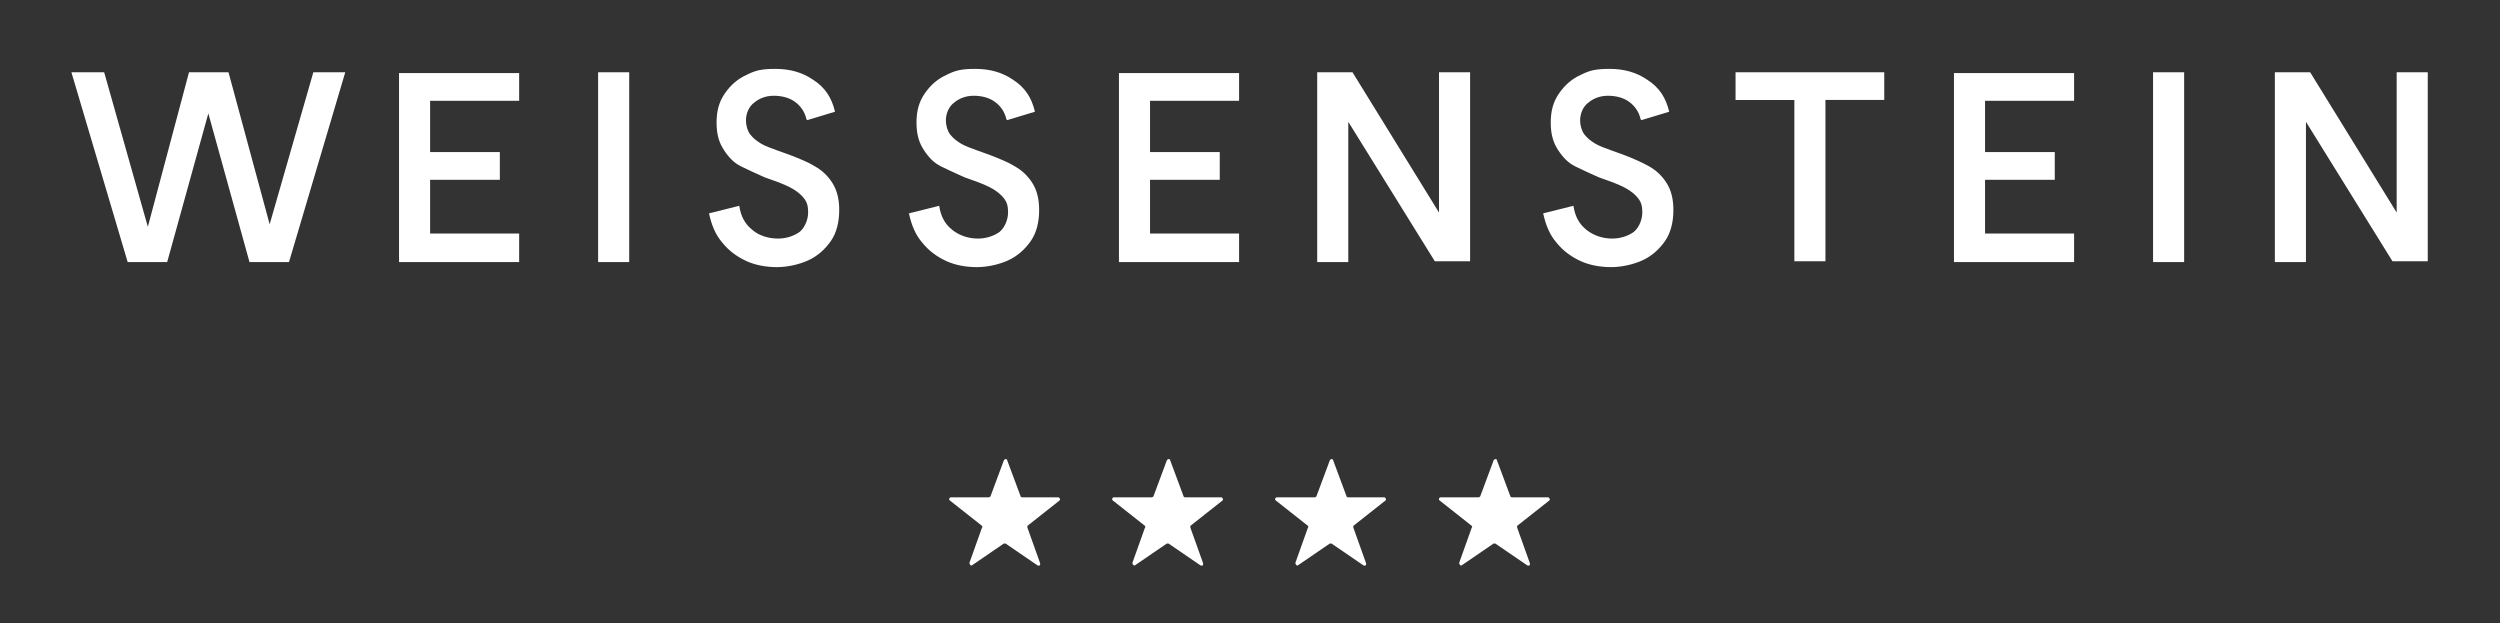 <?xml version="1.0" encoding="utf-8"?>
<svg xmlns="http://www.w3.org/2000/svg" id="Ebene_1" version="1.1" viewBox="0 0 297.6 74.2">
  
  <rect x="0" y="0" width="297.6" height="74.2" fill="#333333" stroke="none"/>
  
  <defs>
    <style>
      .st0 {
        fill: #fff;
      }
    </style>
  </defs>
  <path class="st0" d="M289,8.6h-3.7v16.7l-10.3-16.7h-4.2v22.6h3.7V14.5l10.3,16.6h4.2V8.6ZM260,8.6h-3.7v22.6h3.7V8.6ZM232.6,31.2h14.3v-3.4h-10.6v-6.4h8.3v-3.3h-8.3v-6.1h10.6v-3.3h-14.3v22.6ZM224.2,8.6h-17.6v3.3h7v19.2h3.7V11.9h7v-3.3ZM195.4,14.3l3.3-1c-.4-1.7-1.2-2.9-2.6-3.8-1.3-.9-2.8-1.3-4.5-1.3s-2.4.2-3.4.7c-1.1.5-1.9,1.2-2.6,2.2-.7,1-1,2.1-1,3.5s.3,2.4.9,3.3c.6.9,1.2,1.5,2,1.9.8.4,1.7.8,2.8,1.3l1.4.5c.8.3,1.5.6,2,.9.5.3,1,.7,1.3,1.1.4.5.5,1,.5,1.7s-.3,1.7-1,2.3c-.7.5-1.6.8-2.6.8s-2.1-.3-3-1c-.9-.7-1.4-1.6-1.6-2.9l-3.6.9c.3,1.4.8,2.6,1.6,3.5.8,1,1.8,1.7,2.9,2.2,1.1.5,2.4.7,3.6.7s2.6-.3,3.7-.8c1.1-.5,2-1.3,2.7-2.3.7-1,1-2.3,1-3.7s-.3-2.4-.8-3.2c-.5-.8-1.2-1.5-2.1-2s-1.8-.9-3.1-1.4l-1.4-.5c-.8-.3-1.4-.5-1.9-.8-.5-.3-.9-.6-1.3-1.1-.3-.4-.5-1-.5-1.7s.3-1.6,1-2.1c.6-.5,1.4-.8,2.3-.8s1.8.2,2.5.7c.7.5,1.2,1.2,1.4,2.1M175,8.6h-3.7v16.7l-10.3-16.7h-4.2v22.6h3.7V14.5l10.3,16.6h4.2V8.6ZM133.2,31.2h14.3v-3.4h-10.6v-6.4h8.3v-3.3h-8.3v-6.1h10.6v-3.3h-14.3v22.6ZM119.9,14.3l3.3-1c-.4-1.7-1.2-2.9-2.6-3.8-1.3-.9-2.8-1.3-4.5-1.3s-2.4.2-3.4.7c-1.1.5-1.9,1.2-2.6,2.2-.7,1-1,2.1-1,3.5s.3,2.4.9,3.3c.6.9,1.2,1.5,2,1.9.8.4,1.7.8,2.8,1.3l1.4.5c.8.3,1.5.6,2,.9.5.3,1,.7,1.3,1.1.4.5.5,1,.5,1.7s-.3,1.7-1,2.3c-.7.5-1.6.8-2.6.8s-2.1-.3-3-1c-.9-.7-1.4-1.6-1.6-2.9l-3.6.9c.3,1.4.8,2.6,1.6,3.5.8,1,1.8,1.7,2.9,2.2,1.1.5,2.4.7,3.6.7s2.6-.3,3.7-.8c1.1-.5,2-1.3,2.7-2.3.7-1,1-2.3,1-3.7s-.3-2.4-.8-3.2-1.2-1.5-2.1-2c-.8-.5-1.8-.9-3.1-1.4l-1.4-.5c-.8-.3-1.4-.5-1.9-.8-.5-.3-.9-.6-1.3-1.1-.3-.4-.5-1-.5-1.7s.3-1.6,1-2.1c.6-.5,1.4-.8,2.3-.8s1.8.2,2.5.7c.7.5,1.2,1.2,1.4,2.1M96.1,14.3l3.3-1c-.4-1.7-1.2-2.9-2.6-3.8-1.3-.9-2.8-1.3-4.5-1.3s-2.4.2-3.4.7c-1.1.5-1.9,1.2-2.6,2.2-.7,1-1,2.1-1,3.5s.3,2.4.9,3.3c.6.9,1.2,1.5,2,1.9.8.4,1.7.8,2.8,1.3l1.4.5c.8.3,1.5.6,2,.9.5.3,1,.7,1.3,1.1.4.5.5,1,.5,1.7s-.3,1.7-1,2.3c-.7.5-1.6.8-2.6.8s-2.2-.3-3-1c-.9-.7-1.4-1.6-1.6-2.9l-3.6.9c.3,1.4.8,2.6,1.6,3.5.8,1,1.8,1.7,2.9,2.2,1.1.5,2.4.7,3.6.7s2.6-.3,3.7-.8c1.1-.5,2-1.3,2.7-2.3.7-1,1-2.3,1-3.7s-.3-2.4-.8-3.2c-.5-.8-1.2-1.5-2.1-2-.8-.5-1.8-.9-3.1-1.4l-1.4-.5c-.8-.3-1.4-.5-1.9-.8-.5-.3-.9-.6-1.3-1.1-.3-.4-.5-1-.5-1.7s.3-1.6,1-2.1c.6-.5,1.4-.8,2.3-.8s1.8.2,2.5.7c.7.5,1.2,1.2,1.4,2.1M74.9,8.6h-3.7v22.6h3.7V8.6ZM47.5,31.2h14.3v-3.4h-10.6v-6.4h8.3v-3.3h-8.3v-6.1h10.6v-3.3h-14.3v22.6ZM41.2,8.6h-3.9l-5.2,18.1-4.9-18.1h-4.7l-4.9,18.4-5.2-18.4h-3.9l6.7,22.6h4.7l4.9-17.7,4.9,17.7h4.7l6.7-22.6Z"/>
  <path class="st0" d="M126.2,59.2h-4.5c0,0-.2,0-.2-.1l-1.6-4.3c0-.2-.3-.2-.4,0l-1.6,4.3c0,0-.1.1-.2.1h-4.5c-.2,0-.3.3-.1.4l3.8,3c0,0,.1.2,0,.2l-1.5,4.2c0,.2.2.4.3.3l3.8-2.6c0,0,.2,0,.2,0l3.8,2.6c.2.1.4,0,.3-.3l-1.5-4.2c0,0,0-.2,0-.2l3.8-3c.2-.1,0-.4-.1-.4"/>
  <path class="st0" d="M145.6,59.2h-4.5c0,0-.2,0-.2-.1l-1.6-4.3c0-.2-.3-.2-.4,0l-1.6,4.3c0,0-.1.1-.2.1h-4.5c-.2,0-.3.3-.1.4l3.8,3c0,0,.1.2,0,.2l-1.5,4.2c0,.2.2.4.3.3l3.8-2.6c0,0,.2,0,.2,0l3.8,2.6c.2.1.4,0,.3-.3l-1.5-4.2c0,0,0-.2,0-.2l3.8-3c.2-.1,0-.4-.1-.4"/>
  <path class="st0" d="M165,59.2h-4.5c0,0-.2,0-.2-.1l-1.6-4.3c0-.2-.3-.2-.4,0l-1.6,4.3c0,0-.1.1-.2.1h-4.5c-.2,0-.3.3-.1.4l3.8,3c0,0,.1.2,0,.2l-1.5,4.2c0,.2.2.4.3.3l3.8-2.6c0,0,.2,0,.2,0l3.8,2.6c.2.1.4,0,.3-.3l-1.5-4.2c0,0,0-.2,0-.2l3.8-3c.2-.1,0-.4-.1-.4"/>
  <path class="st0" d="M184.5,59.2h-4.5c0,0-.2,0-.2-.1l-1.6-4.3c0-.2-.3-.2-.4,0l-1.6,4.3c0,0-.1.1-.2.1h-4.5c-.2,0-.3.3-.1.4l3.8,3c0,0,.1.2,0,.2l-1.5,4.2c0,.2.2.4.3.3l3.8-2.6c0,0,.2,0,.2,0l3.8,2.6c.2.1.4,0,.3-.3l-1.5-4.2c0,0,0-.2,0-.2l3.8-3c.2-.1,0-.4-.1-.4"/>
</svg>